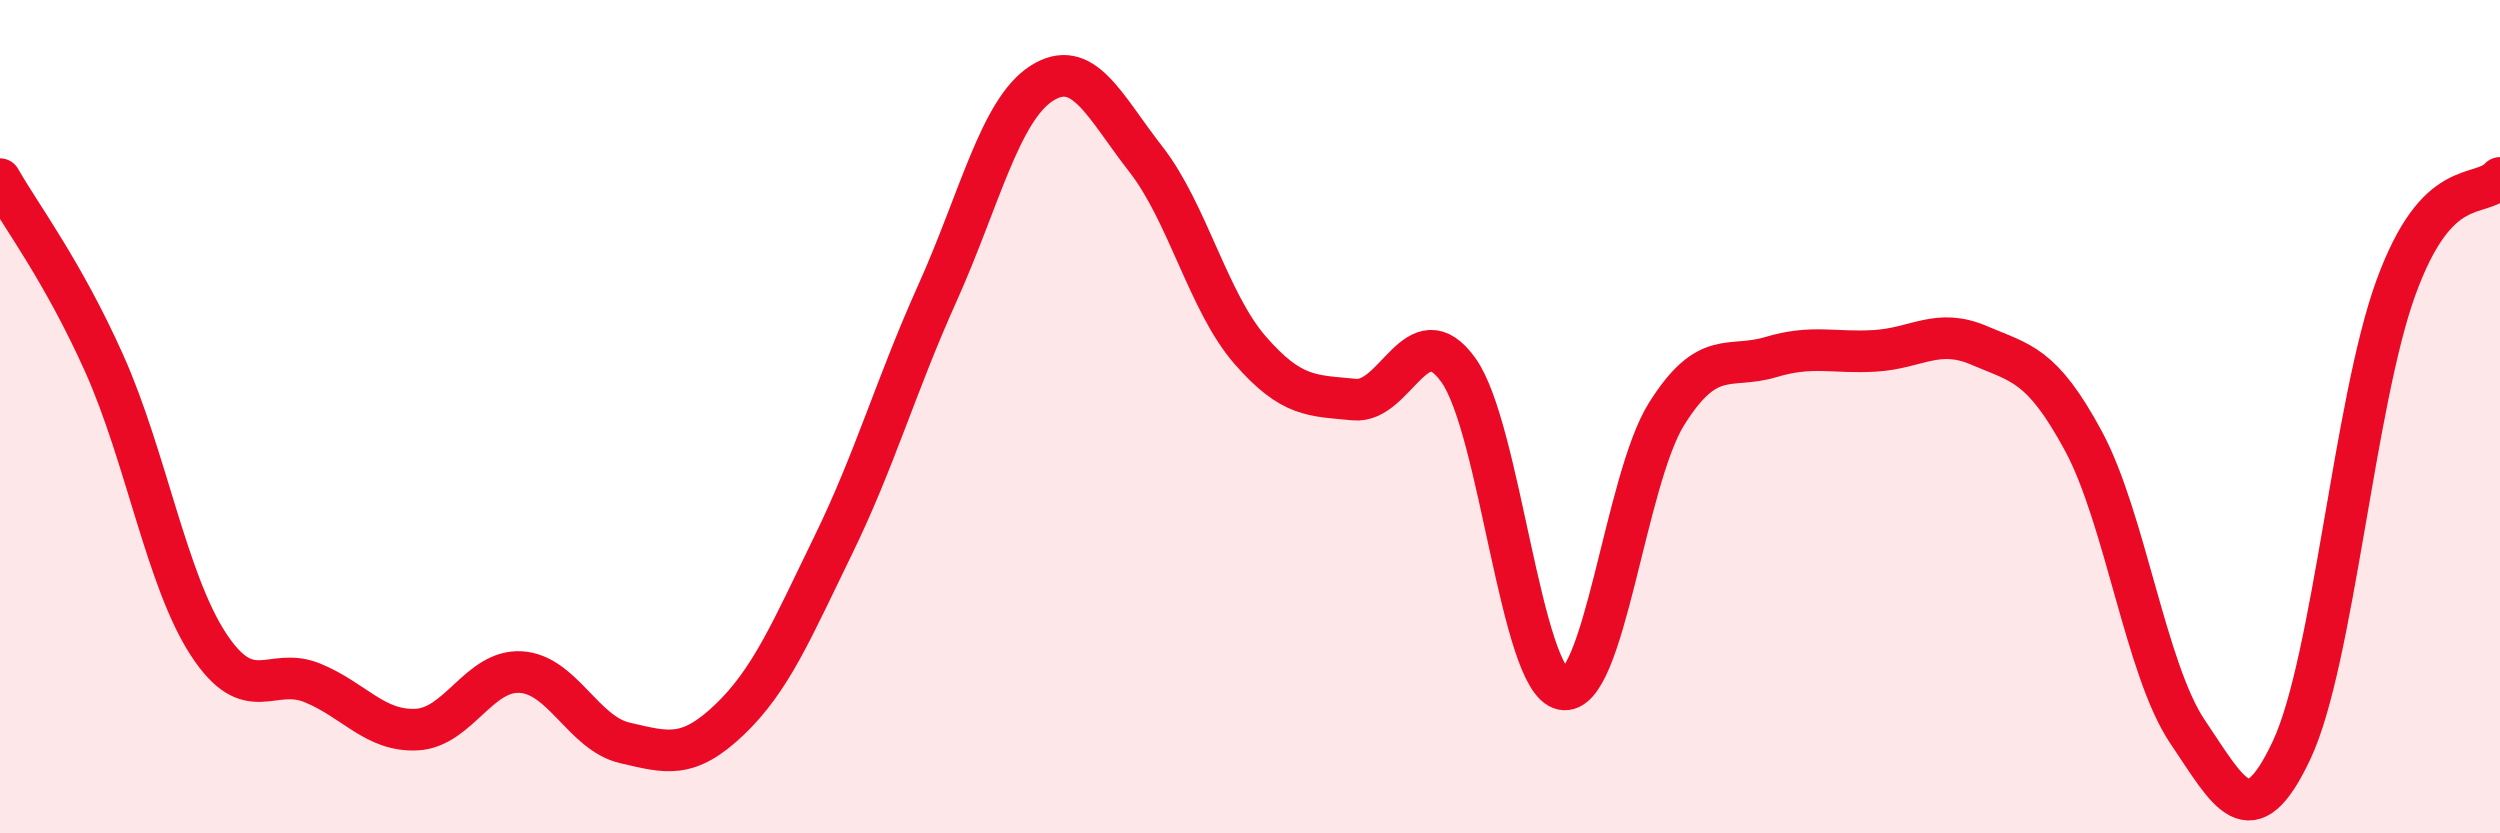 
    <svg width="60" height="20" viewBox="0 0 60 20" xmlns="http://www.w3.org/2000/svg">
      <path
        d="M 0,4.3 C 0.5,5.18 1.5,6.49 2.5,8.72 C 3.5,10.95 4,13.93 5,15.46 C 6,16.99 6.5,15.98 7.5,16.39 C 8.5,16.8 9,17.56 10,17.51 C 11,17.46 11.5,16.07 12.5,16.13 C 13.5,16.19 14,17.6 15,17.83 C 16,18.06 16.5,18.23 17.5,17.28 C 18.5,16.33 19,15.13 20,13.08 C 21,11.03 21.5,9.25 22.5,7.03 C 23.5,4.81 24,2.64 25,2 C 26,1.36 26.5,2.54 27.5,3.82 C 28.5,5.1 29,7.25 30,8.4 C 31,9.55 31.5,9.49 32.5,9.59 C 33.5,9.69 34,7.49 35,8.88 C 36,10.27 36.5,16.33 37.5,16.54 C 38.5,16.75 39,11.52 40,9.93 C 41,8.34 41.5,8.87 42.5,8.57 C 43.5,8.27 44,8.48 45,8.42 C 46,8.36 46.5,7.86 47.5,8.29 C 48.5,8.72 49,8.73 50,10.58 C 51,12.43 51.5,16.08 52.5,17.56 C 53.5,19.04 54,20.13 55,18 C 56,15.87 56.5,9.66 57.5,6.91 C 58.5,4.16 59.5,4.8 60,4.27L60 20L0 20Z"
        fill="#EB0A25"
        opacity="0.1"
        stroke-linecap="round"
        stroke-linejoin="round"
      />
      <path
        d="M 0,4.3 C 0.5,5.18 1.5,6.49 2.5,8.72 C 3.5,10.95 4,13.93 5,15.46 C 6,16.99 6.5,15.98 7.5,16.39 C 8.5,16.8 9,17.56 10,17.51 C 11,17.46 11.5,16.07 12.5,16.13 C 13.5,16.19 14,17.6 15,17.83 C 16,18.06 16.5,18.23 17.5,17.28 C 18.5,16.33 19,15.13 20,13.08 C 21,11.03 21.5,9.25 22.5,7.03 C 23.5,4.81 24,2.64 25,2 C 26,1.36 26.5,2.54 27.5,3.82 C 28.5,5.1 29,7.25 30,8.4 C 31,9.55 31.5,9.49 32.5,9.59 C 33.5,9.69 34,7.49 35,8.88 C 36,10.27 36.5,16.33 37.5,16.54 C 38.5,16.75 39,11.52 40,9.93 C 41,8.34 41.5,8.87 42.5,8.57 C 43.5,8.27 44,8.48 45,8.42 C 46,8.36 46.5,7.86 47.5,8.29 C 48.5,8.72 49,8.73 50,10.58 C 51,12.43 51.5,16.08 52.5,17.56 C 53.5,19.04 54,20.13 55,18 C 56,15.87 56.5,9.66 57.5,6.91 C 58.5,4.16 59.5,4.8 60,4.27"
        stroke="#EB0A25"
        stroke-width="1"
        fill="none"
        stroke-linecap="round"
        stroke-linejoin="round"
      />
    </svg>
  